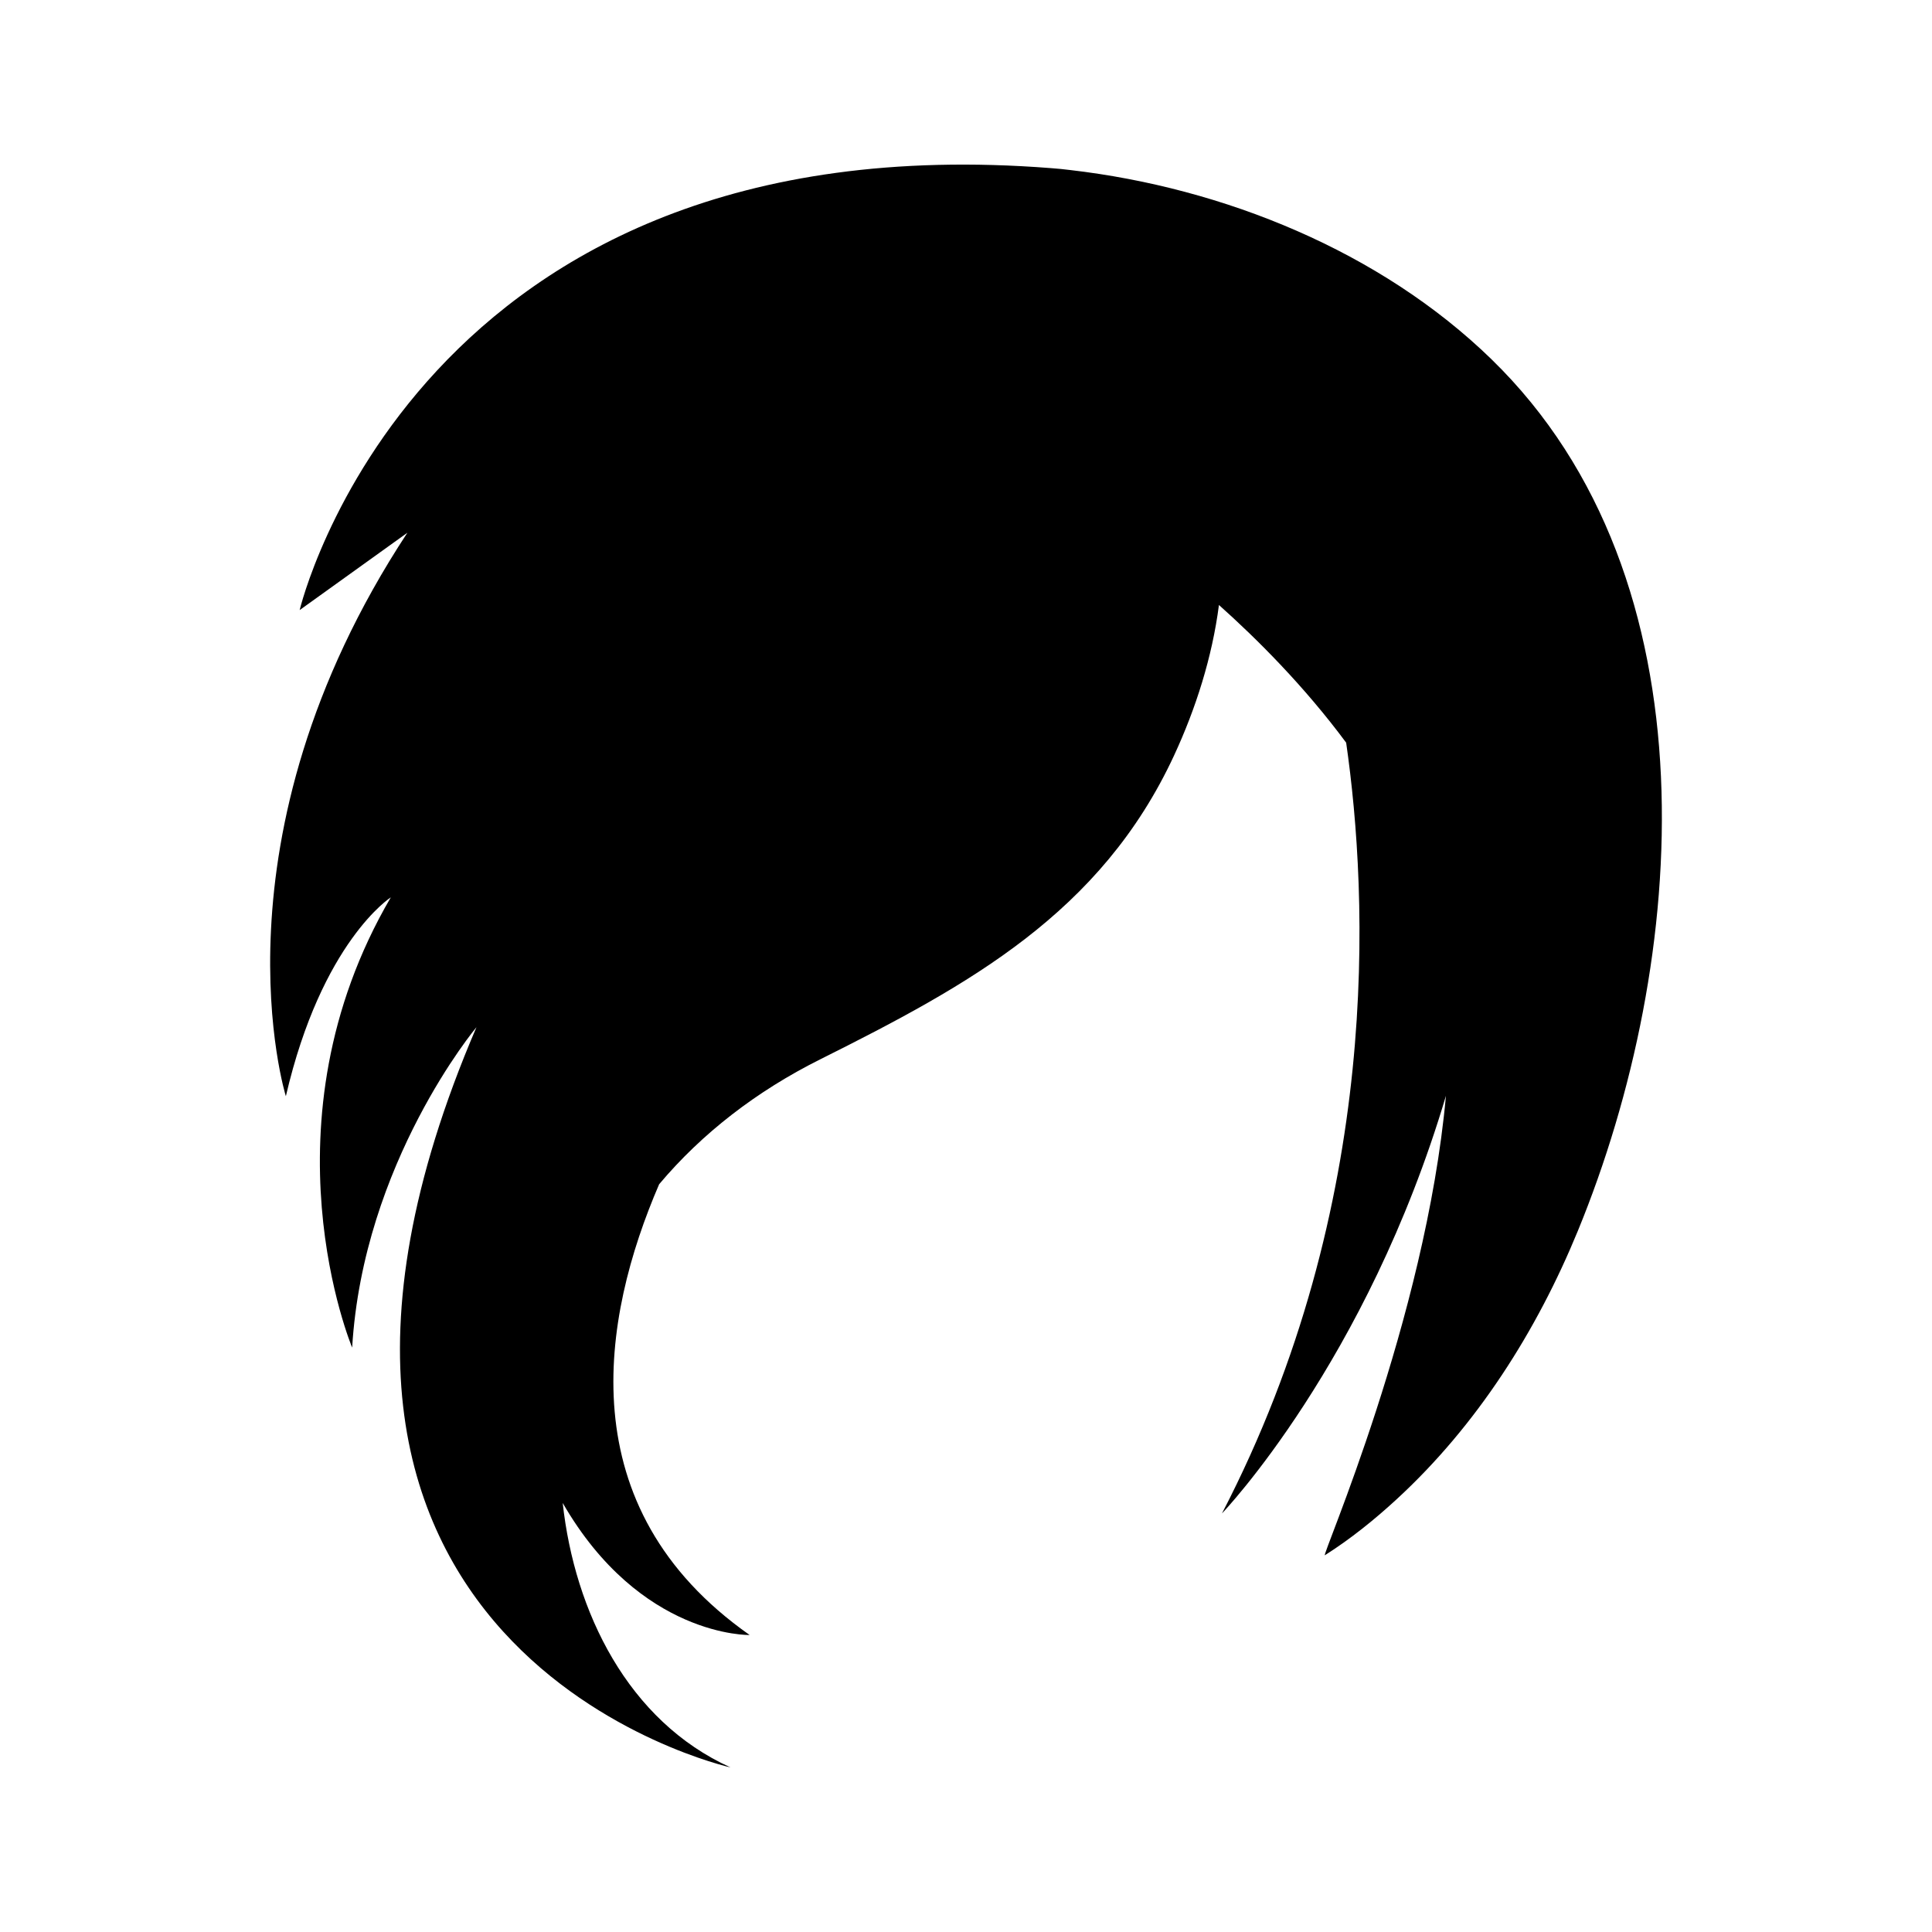 <?xml version="1.0" encoding="UTF-8"?>
<!-- The Best Svg Icon site in the world: iconSvg.co, Visit us! https://iconsvg.co -->
<svg fill="#000000" width="800px" height="800px" version="1.1" viewBox="144 144 512 512" xmlns="http://www.w3.org/2000/svg">
 <path d="m539.27 239.22c-29.488-28.684-71.043-45.441-111.63-50.156-1.703-0.199-3.41-0.402-5.125-0.508-168.36-13.176-199.1 117.12-199.1 117.12l28.547-20.496c-53.438 81.254-32.207 149.33-32.207 149.33 9.516-40.992 27.816-52.703 27.816-52.703-35.137 60.023-10.246 119.32-10.246 119.32 2.926-49.043 32.941-84.91 32.941-84.91-71.008 165.43 67.34 196.17 67.34 196.17-27.188-12.301-41.328-41.23-44.484-70.086 20.566 35.68 49.539 34.992 49.539 34.992-48.137-33.828-39.234-84.09-23.984-119.45 11.363-13.527 25.891-24.707 42.605-33.062 39.438-19.723 74.477-38.773 93.875-80.609 5.738-12.379 10.098-26.047 11.875-39.844 9.984 8.91 22.57 21.453 33.715 36.492 5.828 40.527 9.684 122.19-32.914 204.26 0 0 38.402-40.059 59.355-110.68-5.379 59.312-33.238 122.49-32.074 121.75 6.769-4.293 13.07-9.367 18.965-14.789 21.289-19.578 37.16-44.582 48.094-71.23 29.297-71.398 36.988-172.65-22.898-230.9z"/>
</svg>